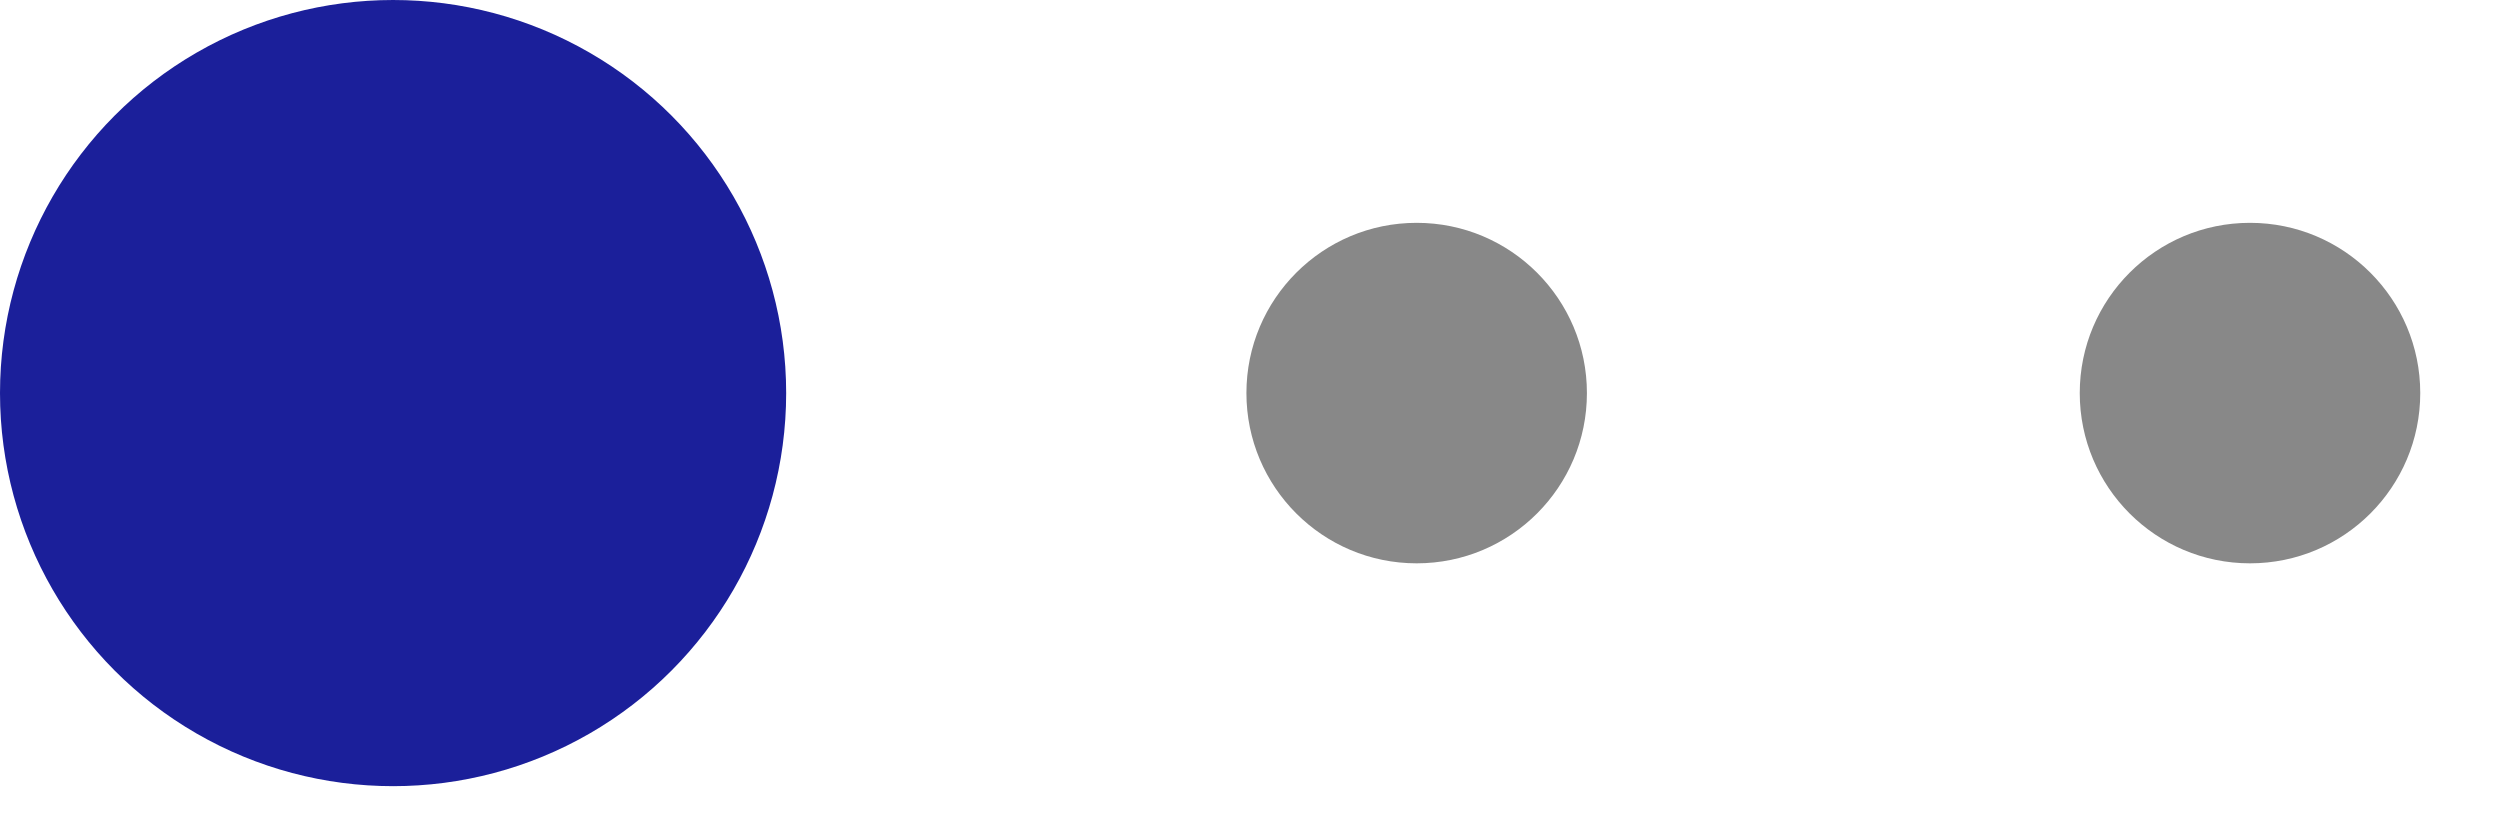 <?xml version="1.0" encoding="UTF-8"?> <svg xmlns="http://www.w3.org/2000/svg" width="30" height="10" viewBox="0 0 30 10" fill="none"><circle cx="4.717" cy="4.717" r="4.717" fill="#1B1F9A"></circle><circle cx="17" cy="4.717" r="2.043" fill="#888888"></circle><circle cx="27" cy="4.717" r="2.043" fill="#888888"></circle></svg> 